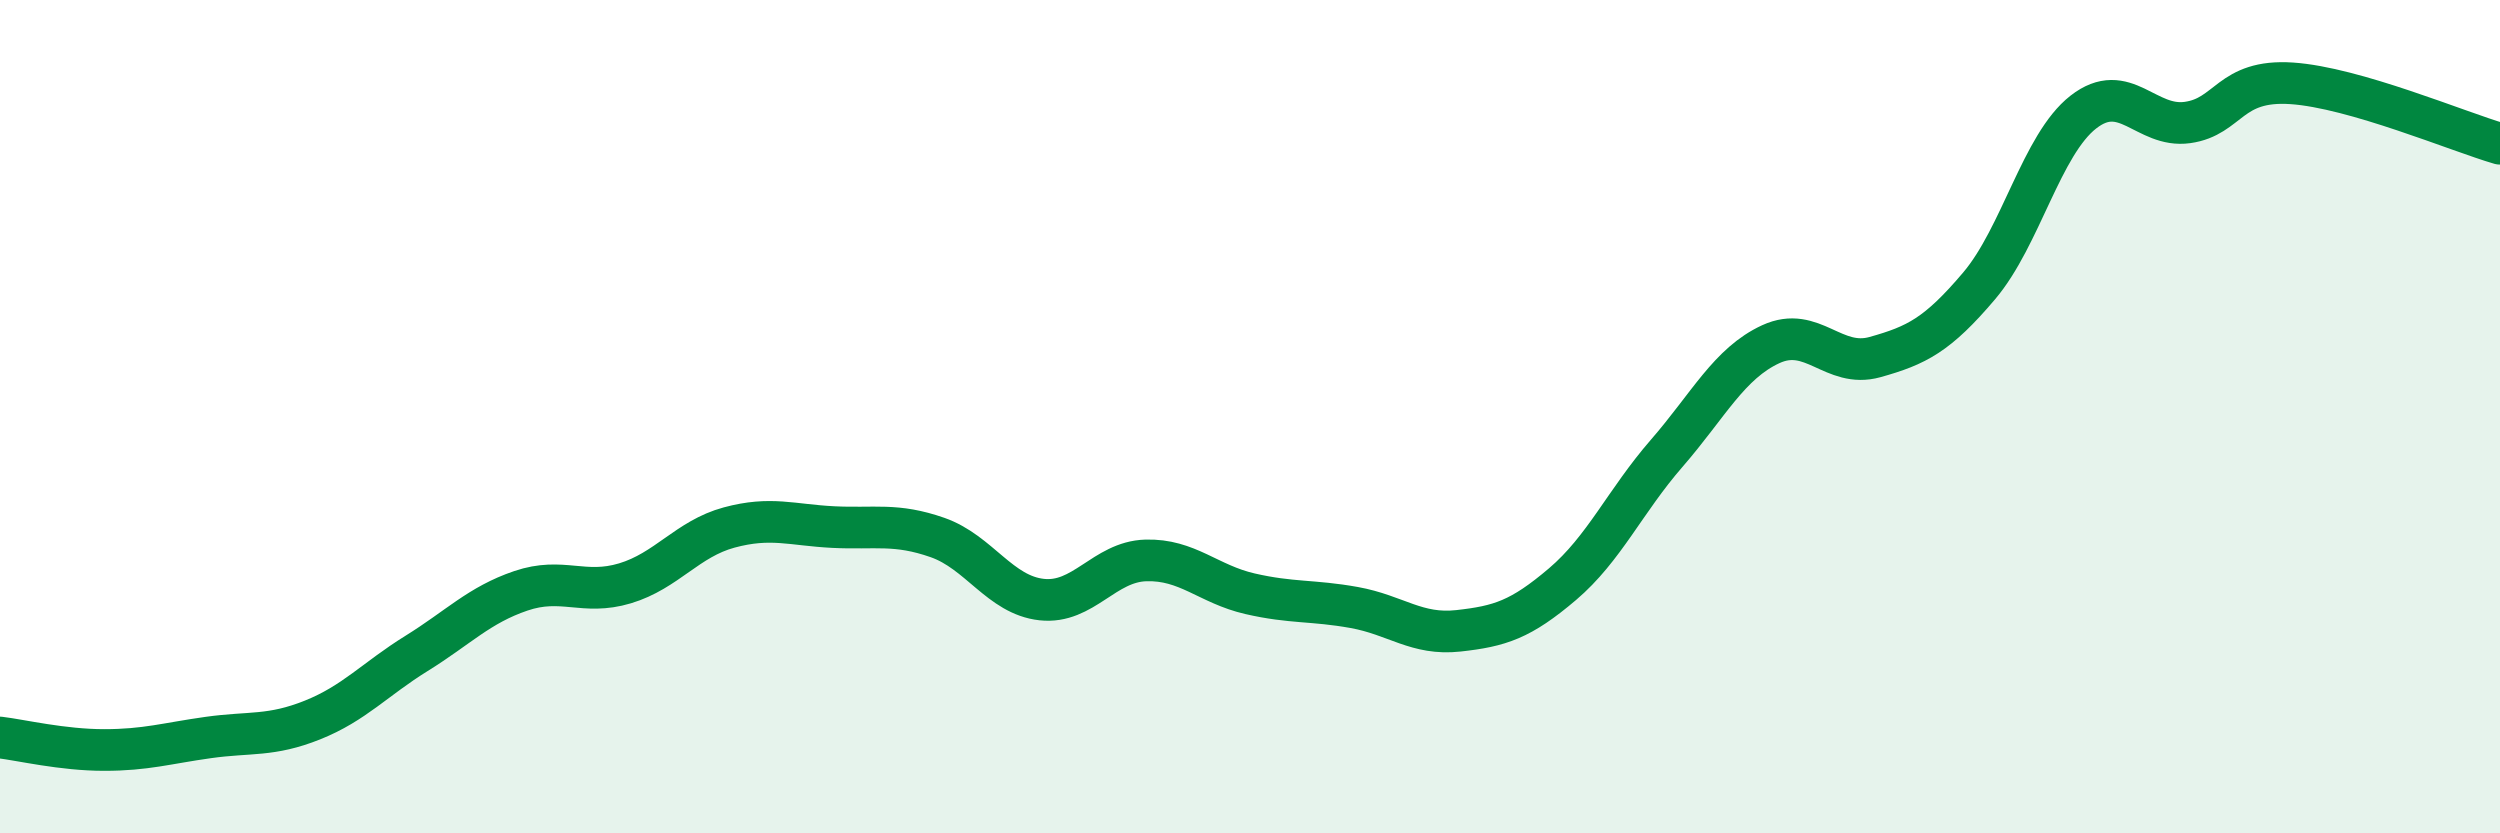 
    <svg width="60" height="20" viewBox="0 0 60 20" xmlns="http://www.w3.org/2000/svg">
      <path
        d="M 0,17.7 C 0.5,17.76 1.5,18 2.5,18 C 3.5,18 4,17.84 5,17.7 C 6,17.56 6.5,17.68 7.5,17.28 C 8.5,16.88 9,16.3 10,15.68 C 11,15.06 11.5,14.52 12.5,14.18 C 13.5,13.84 14,14.3 15,14 C 16,13.7 16.5,12.93 17.5,12.66 C 18.5,12.39 19,12.6 20,12.65 C 21,12.7 21.5,12.55 22.5,12.9 C 23.5,13.25 24,14.28 25,14.39 C 26,14.5 26.5,13.48 27.5,13.45 C 28.5,13.42 29,14.02 30,14.25 C 31,14.48 31.5,14.4 32.5,14.58 C 33.5,14.76 34,15.25 35,15.14 C 36,15.03 36.5,14.87 37.5,14.02 C 38.5,13.17 39,12.03 40,10.88 C 41,9.73 41.5,8.72 42.5,8.26 C 43.5,7.8 44,8.85 45,8.57 C 46,8.29 46.5,8.04 47.5,6.86 C 48.5,5.68 49,3.47 50,2.69 C 51,1.91 51.5,3.08 52.5,2.94 C 53.5,2.8 53.5,1.9 55,2 C 56.5,2.1 59,3.16 60,3.45L60 20L0 20Z"
        fill="#008740"
        opacity="0.1"
        stroke-linecap="round"
        stroke-linejoin="round"
      />
      <path
        d="M 0,17.7 C 0.5,17.76 1.5,18 2.5,18 C 3.5,18 4,17.84 5,17.7 C 6,17.56 6.5,17.68 7.5,17.28 C 8.5,16.88 9,16.3 10,15.68 C 11,15.06 11.5,14.52 12.5,14.18 C 13.5,13.84 14,14.3 15,14 C 16,13.7 16.5,12.93 17.5,12.66 C 18.5,12.39 19,12.6 20,12.65 C 21,12.7 21.5,12.55 22.5,12.9 C 23.5,13.25 24,14.28 25,14.39 C 26,14.5 26.5,13.48 27.5,13.45 C 28.5,13.42 29,14.02 30,14.25 C 31,14.48 31.5,14.4 32.5,14.58 C 33.5,14.76 34,15.25 35,15.14 C 36,15.03 36.5,14.87 37.5,14.02 C 38.5,13.17 39,12.03 40,10.88 C 41,9.73 41.5,8.72 42.5,8.26 C 43.5,7.8 44,8.85 45,8.57 C 46,8.29 46.5,8.04 47.5,6.86 C 48.5,5.68 49,3.47 50,2.69 C 51,1.91 51.5,3.08 52.5,2.94 C 53.5,2.8 53.5,1.9 55,2 C 56.5,2.1 59,3.16 60,3.45"
        stroke="#008740"
        stroke-width="1"
        fill="none"
        stroke-linecap="round"
        stroke-linejoin="round"
      />
    </svg>
  